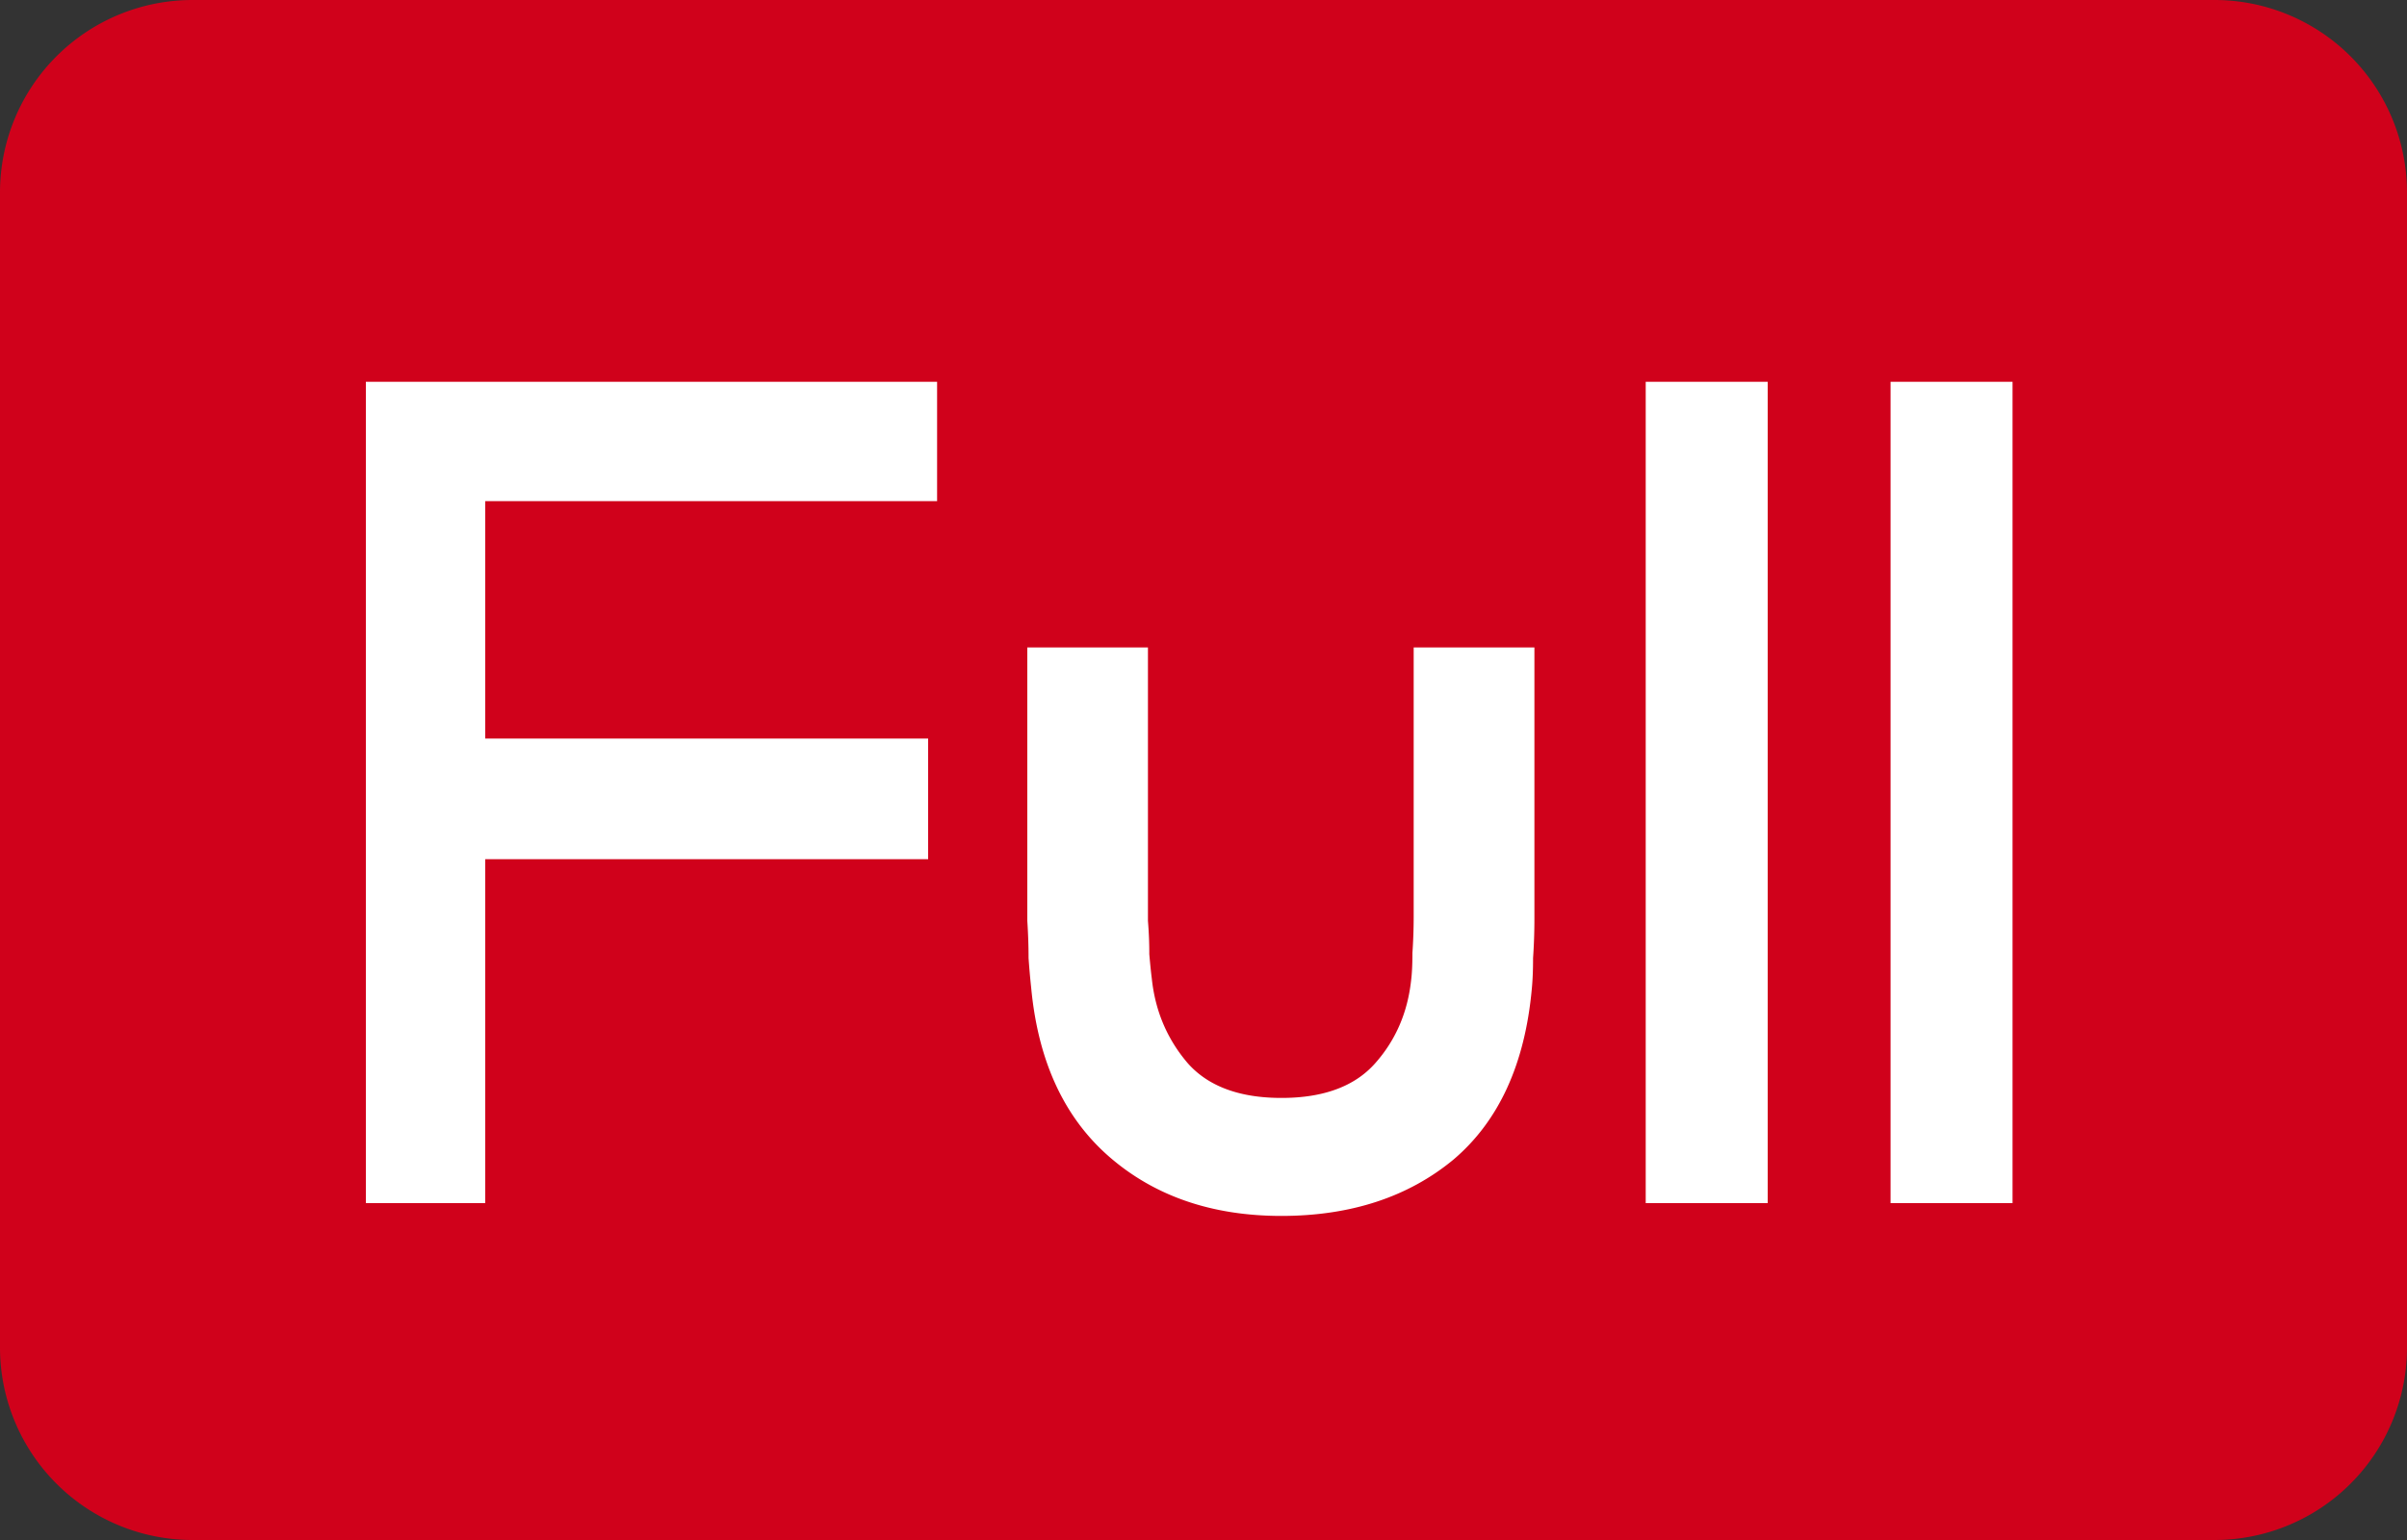 <svg xmlns="http://www.w3.org/2000/svg" width="25" height="16" fill="none" viewBox="0 0 25 16"><rect x="0" y="0" width="25" height="16" fill="#333333" stroke="none"/><path fill="#D0011B" d="M0 2a2 2 0 0 1 2-2h21a2 2 0 0 1 2 2v12a2 2 0 0 1-2 2H2a2 2 0 0 1-2-2z"/><path fill="#fff" d="M5.04 8.927V12.5H3.8V3.967h5.933v1.24H5.04v2.466h4.6v1.254zm8.27 3.706q-1.08 0-1.787-.613-.706-.614-.813-1.76a8 8 0 0 1-.027-.307q0-.186-.013-.386v-2.84h1.253v2.84q.015.187.014.346.014.16.026.254.053.505.374.88.32.36.973.36.654 0 .973-.36.32-.36.374-.867.013-.106.013-.28.013-.186.013-.387V6.727h1.254V9.54q0 .213-.014.413 0 .187-.013.32-.107 1.174-.813 1.774-.707.585-1.787.586m5.05-.133h-1.267V3.967h1.267zm2.543 0h-1.267V3.967h1.267z"/></svg>
